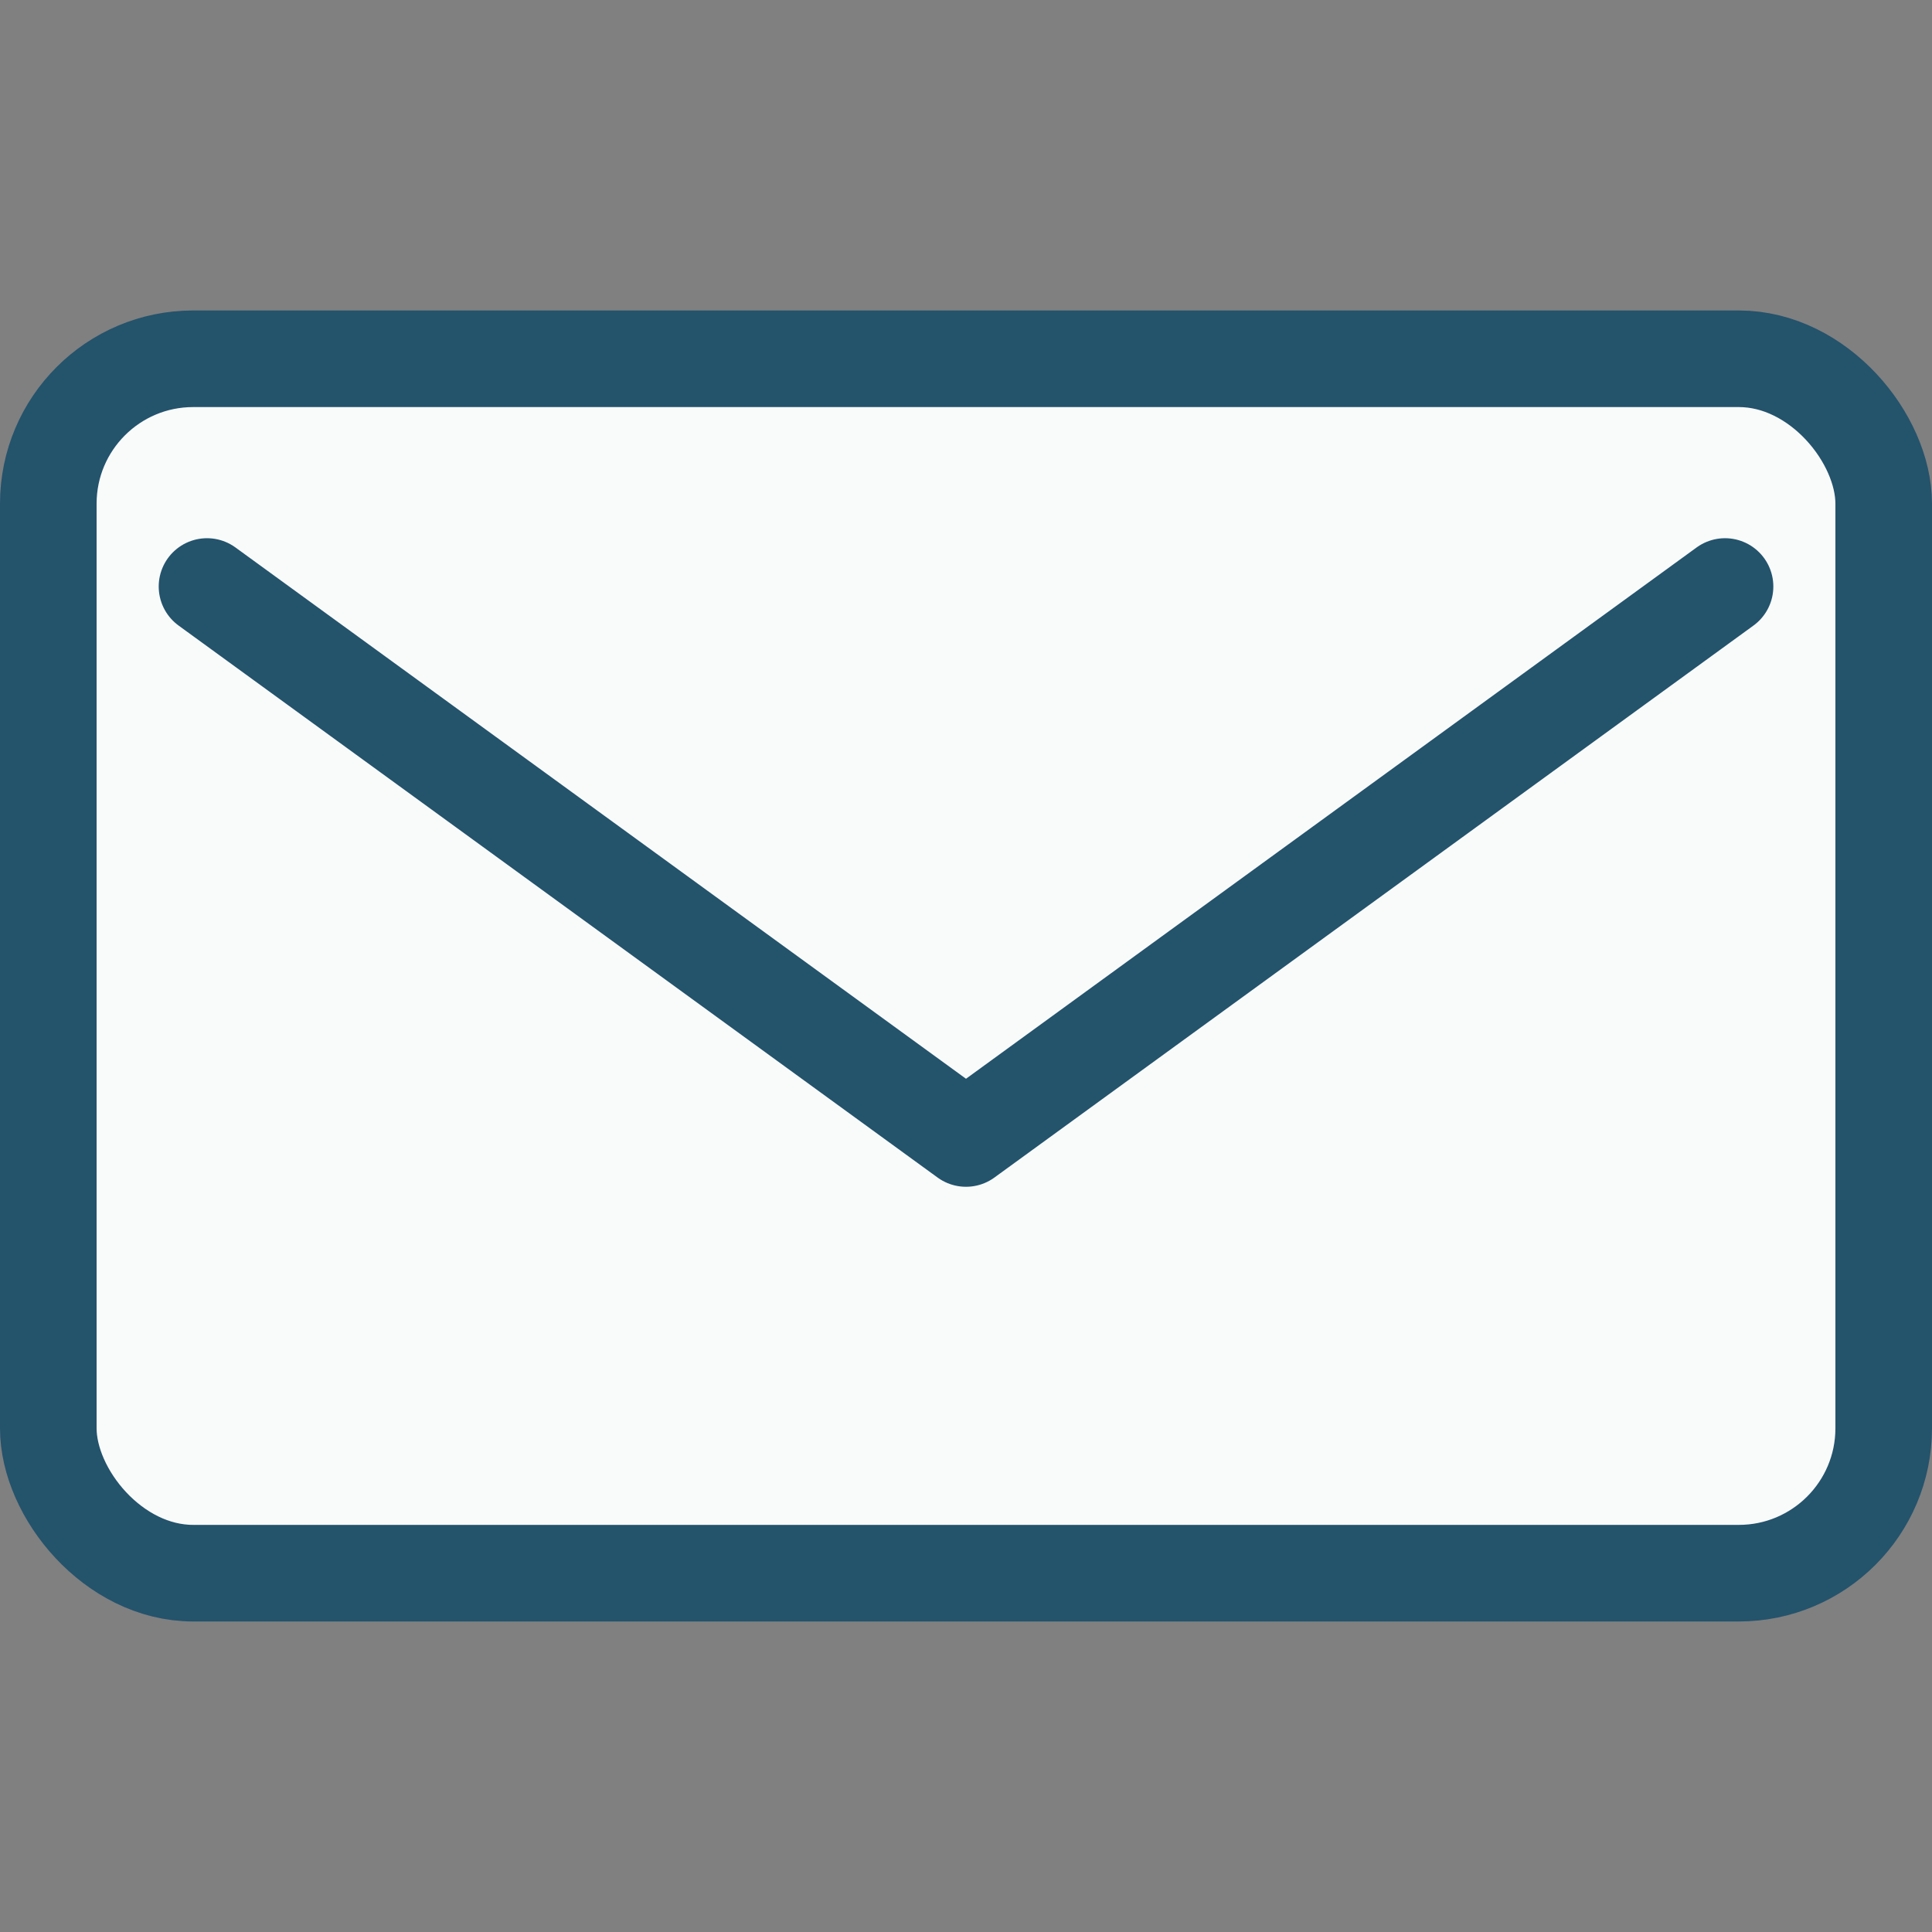 <svg width="40" height="40" viewBox="0 0 40 40" fill="none" xmlns="http://www.w3.org/2000/svg">
<rect x="0" y="0" width="40" height="40" fill="#808080" stroke="none"/>
<rect x="1" y="7.428" width="38" height="25.143" rx="3" fill="#F9FBFB" stroke="#24536C" stroke-width="2" stroke-linejoin="round"/>
<path d="M4.286 12.143L20 23.571L35.715 12.143" stroke="#24536C" stroke-width="2" stroke-linecap="round" stroke-linejoin="round"/>
</svg>
